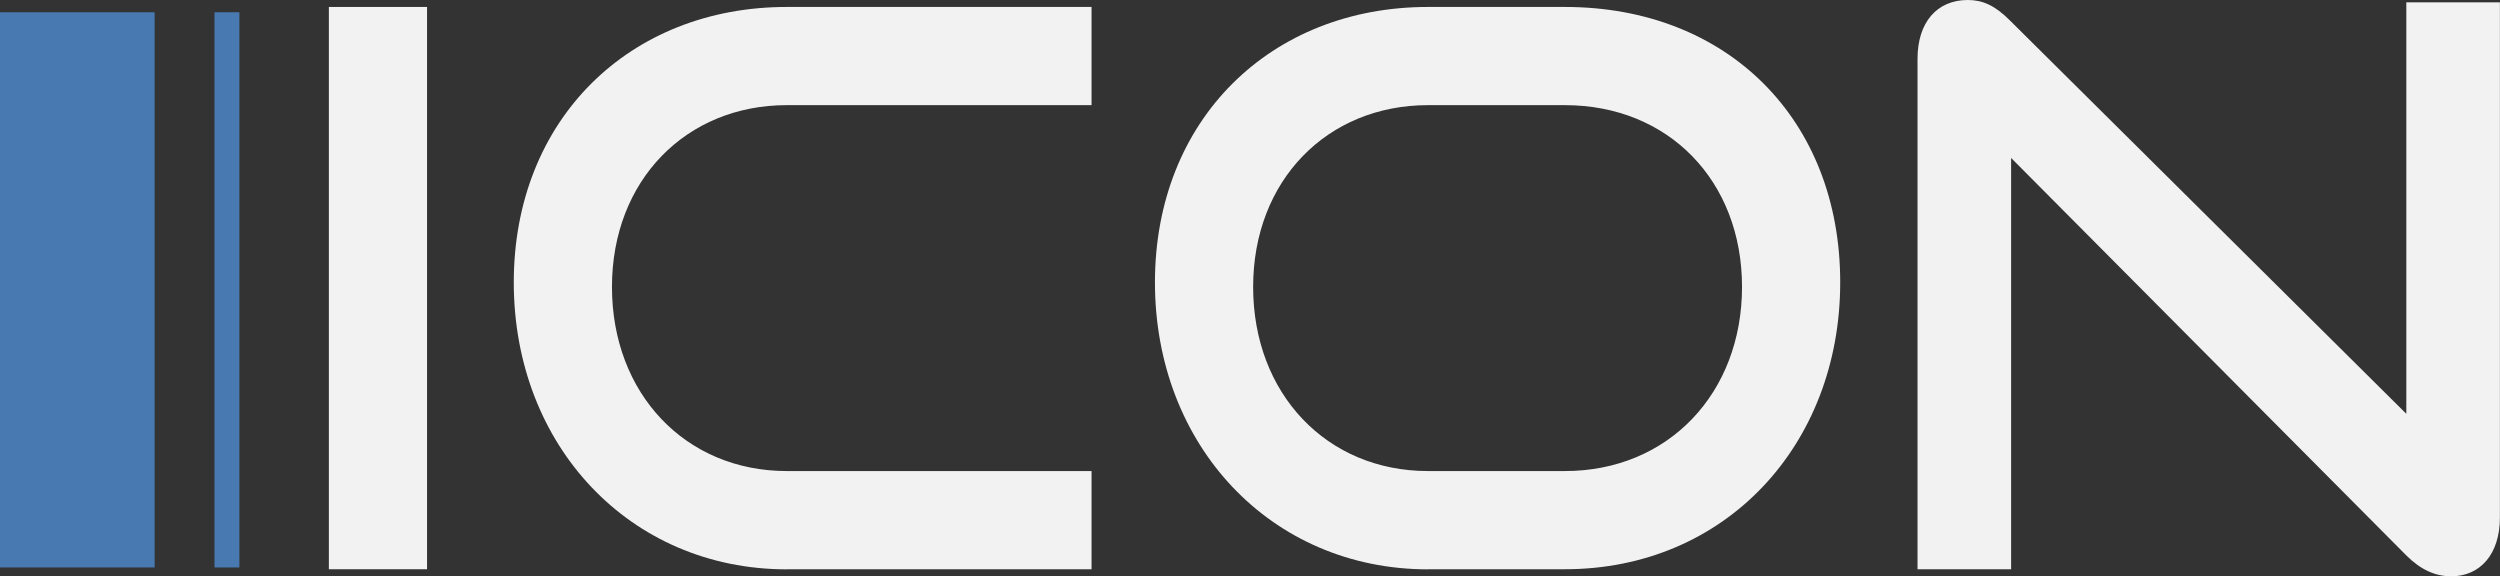 <svg xmlns:xlink="http://www.w3.org/1999/xlink" xmlns="http://www.w3.org/2000/svg" id="Capa_2" data-name="Capa 2" viewBox="0 0 255.12 58.81" width="255.12" height="58.81"><rect x="0" y="0" width="255.12" height="58.81" fill="#333333" stroke="none"/><defs><style> .cls-1 { fill: #f2f2f2; } .cls-1, .cls-2 { stroke-width: 0px; } .cls-2 { fill: #4879b0; } </style></defs><g id="Layer_1" data-name="Layer 1"><g><g><path class="cls-1" d="M33.56,58.1V.71h10.02v57.38h-10.02Z"></path><path class="cls-1" d="M80.29,58.1c-16.02,0-27.86-12.63-27.86-29.28S64.26.71,80.29.71h31.1v10.02h-31.1c-10.26,0-17.84,7.66-17.84,18.55s7.5,18.79,17.84,18.79h31.1v10.02h-31.1Z"></path><path class="cls-1" d="M145.72,58.1c-16.02,0-27.86-12.63-27.86-29.28S129.7.71,145.72.71h13.97c16.58,0,28.1,11.45,28.1,28.1s-11.76,29.28-28.1,29.28h-13.97ZM159.69,48.07c10.58,0,18.08-7.97,18.08-18.79s-7.5-18.55-18.08-18.55h-13.97c-10.26,0-17.84,7.66-17.84,18.55s7.5,18.79,17.84,18.79h13.97Z"></path><path class="cls-1" d="M205.23,16.1v41.99h-9.55V6c0-3.71,1.97-6,5.13-6,1.5,0,2.76.55,4.26,2.05l40.49,40.18V.24h9.55v52.57c0,3.79-2.05,6-4.97,6-1.66,0-3.16-.71-4.58-2.13l-40.34-40.57Z"></path></g><path class="cls-2" d="M0,57.91V1.25h15.78v56.66H0Z"></path><rect class="cls-2" x="21.89" y="1.25" width="2.54" height="56.66"></rect></g></g></svg>